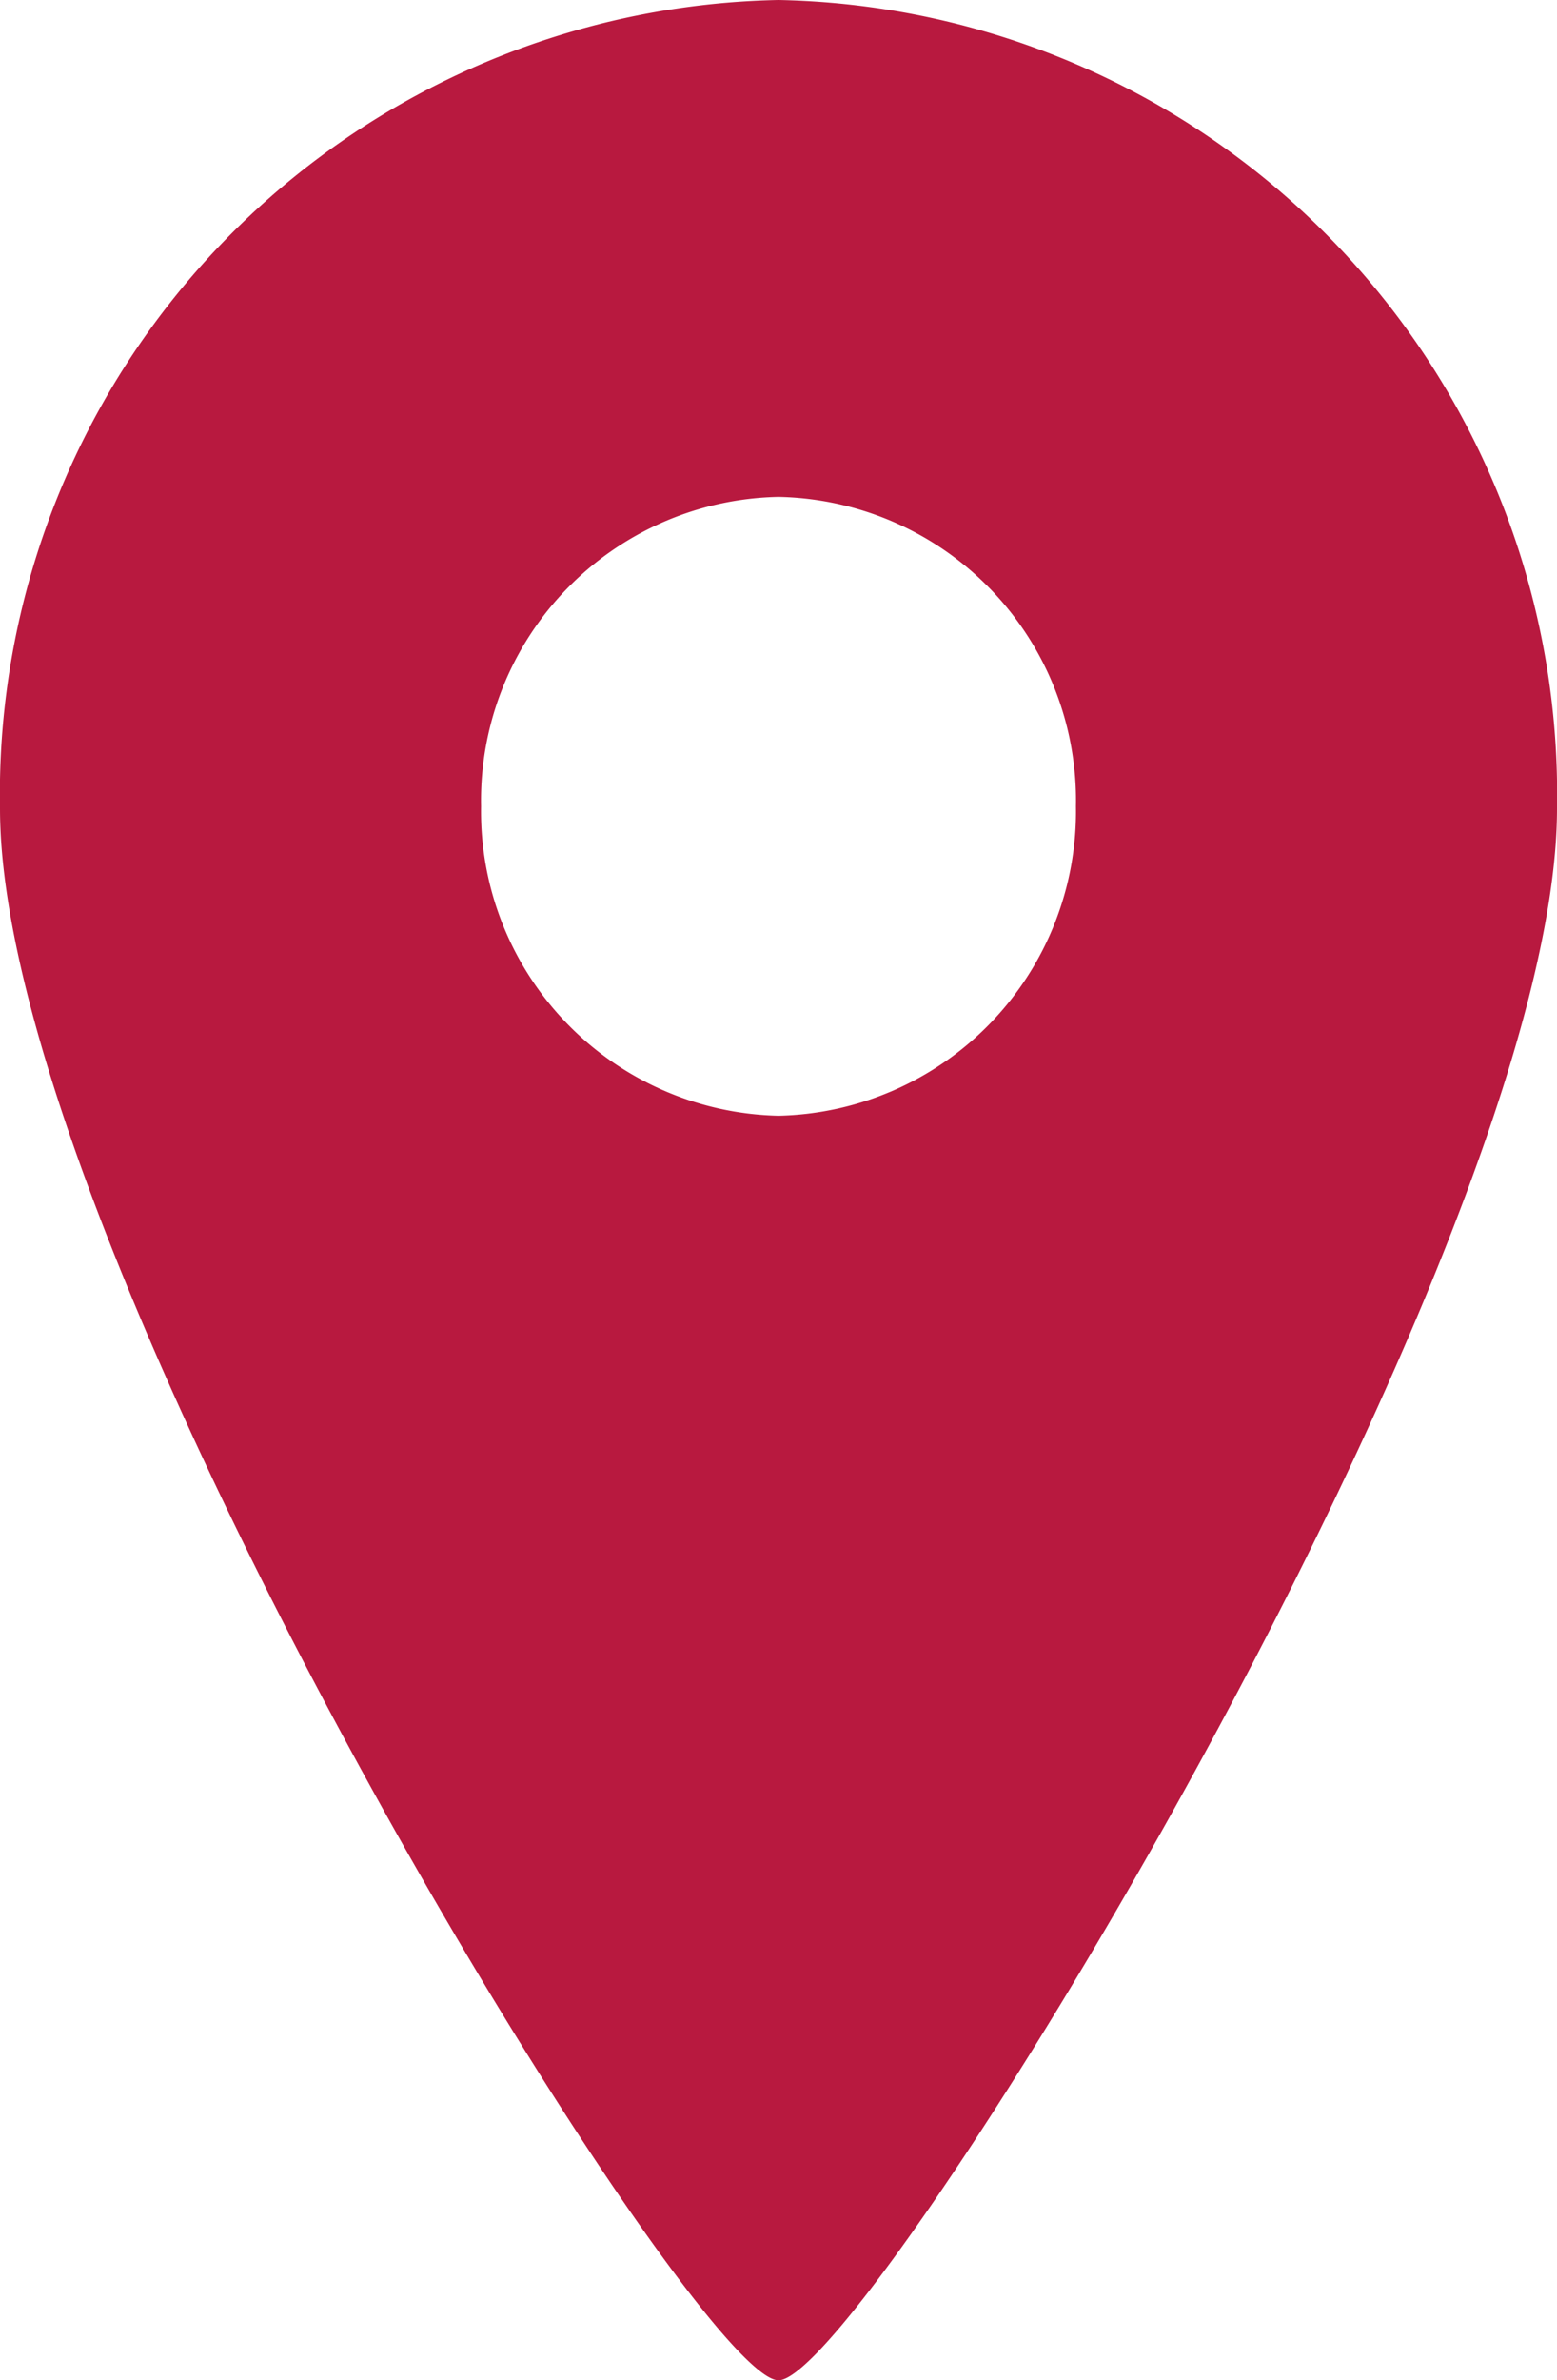 <svg viewBox="0 0 20.94 32" xmlns="http://www.w3.org/2000/svg"><path d="m10.47 0a10.68 10.68 0 0 0 -10.47 10.87c0 6 9.31 21.13 10.47 21.13s10.47-15.13 10.47-21.13a10.68 10.68 0 0 0 -10.47-10.87zm0 15a4.09 4.09 0 0 1 -4-4.16 4.08 4.08 0 0 1 4-4.16 4.08 4.08 0 0 1 4 4.16 4.09 4.09 0 0 1 -4 4.16z" fill="#b8193f"/></svg>